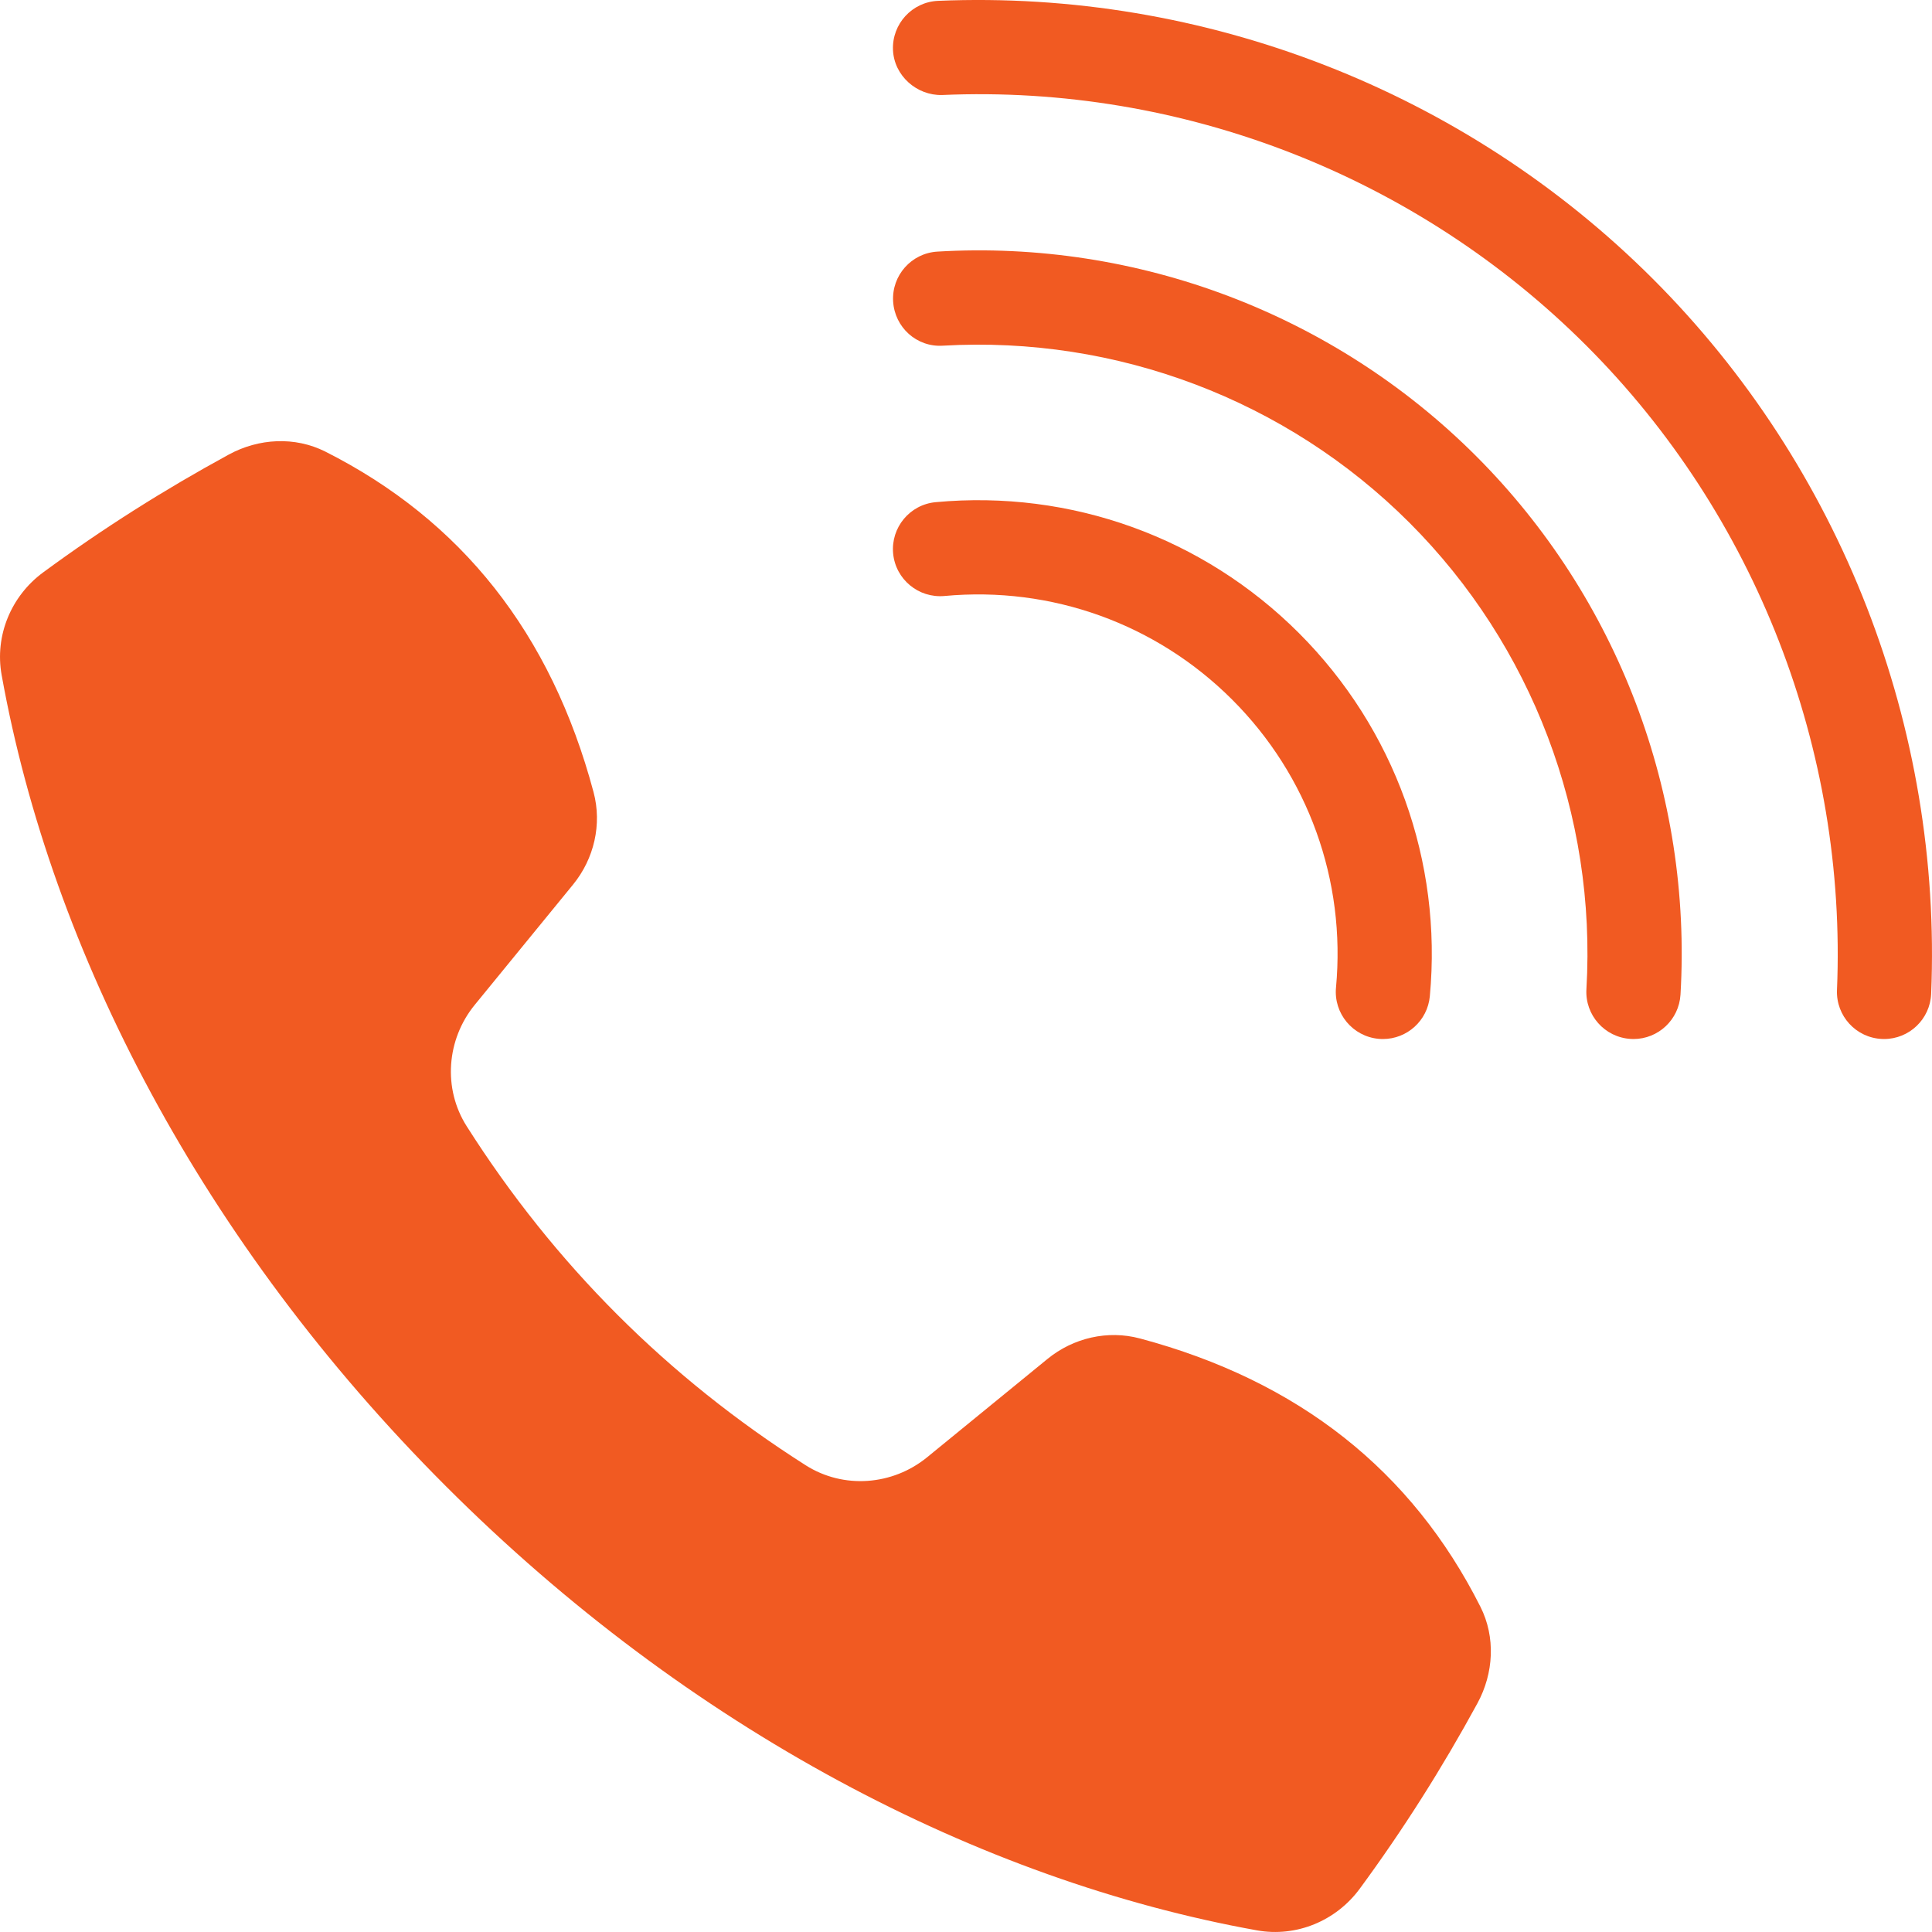 <svg width="39" height="39" viewBox="0 0 39 39" fill="none" xmlns="http://www.w3.org/2000/svg">
<path d="M23.008 27.018C22.36 26.845 21.665 27.007 21.145 27.432L18.715 29.417C18.017 29.987 17.027 30.063 16.265 29.579C13.476 27.806 11.193 25.524 9.421 22.735C8.937 21.974 9.013 20.983 9.583 20.285L11.569 17.855C11.993 17.335 12.155 16.641 11.982 15.992C11.125 12.78 9.308 10.499 6.567 9.116C5.952 8.807 5.222 8.847 4.618 9.176C3.316 9.885 2.065 10.676 0.872 11.554C0.223 12.031 -0.11 12.834 0.033 13.626C1.04 19.226 4.09 25.091 9 30C13.909 34.91 19.774 37.96 25.374 38.967C26.166 39.11 26.969 38.777 27.447 38.128C28.325 36.935 29.116 35.684 29.824 34.383C30.153 33.778 30.194 33.048 29.884 32.434C28.502 29.692 26.22 27.875 23.009 27.018L23.008 27.018Z" fill="#F15A22"/>
<path d="M33.368 5.632C29.574 1.838 24.314 -0.211 18.937 0.017C18.412 0.039 18.005 0.483 18.026 1.007C18.048 1.533 18.511 1.931 19.016 1.918C23.873 1.705 28.604 3.559 32.023 6.977C35.441 10.396 37.285 15.136 37.082 19.983C37.06 20.508 37.467 20.951 37.992 20.973C38.006 20.973 38.019 20.974 38.033 20.974C38.54 20.974 38.961 20.574 38.983 20.063C39.208 14.686 37.162 9.426 33.368 5.632L33.368 5.632Z" fill="#F15A22"/>
<path d="M18.923 5.079C18.398 5.11 17.998 5.56 18.029 6.084C18.06 6.609 18.507 7.013 19.034 6.978C22.539 6.775 25.973 8.073 28.451 10.551C30.928 13.028 32.23 16.46 32.024 19.967C31.993 20.491 32.393 20.941 32.917 20.972C32.936 20.973 32.955 20.974 32.974 20.974C33.474 20.974 33.893 20.584 33.923 20.078C34.161 16.03 32.657 12.066 29.796 9.205C26.935 6.344 22.966 4.838 18.922 5.079L18.923 5.079Z" fill="#F15A22"/>
<path d="M27.827 20.97C27.858 20.973 27.887 20.974 27.917 20.974C28.402 20.974 28.817 20.604 28.863 20.111C29.117 17.385 28.154 14.713 26.22 12.779C24.286 10.846 21.616 9.883 18.888 10.137C18.365 10.185 17.981 10.649 18.029 11.172C18.078 11.695 18.542 12.078 19.065 12.031C21.227 11.829 23.343 12.593 24.875 14.125C26.408 15.657 27.171 17.775 26.969 19.935C26.92 20.457 27.305 20.921 27.827 20.97Z" fill="#F15A22"/>
</svg>
